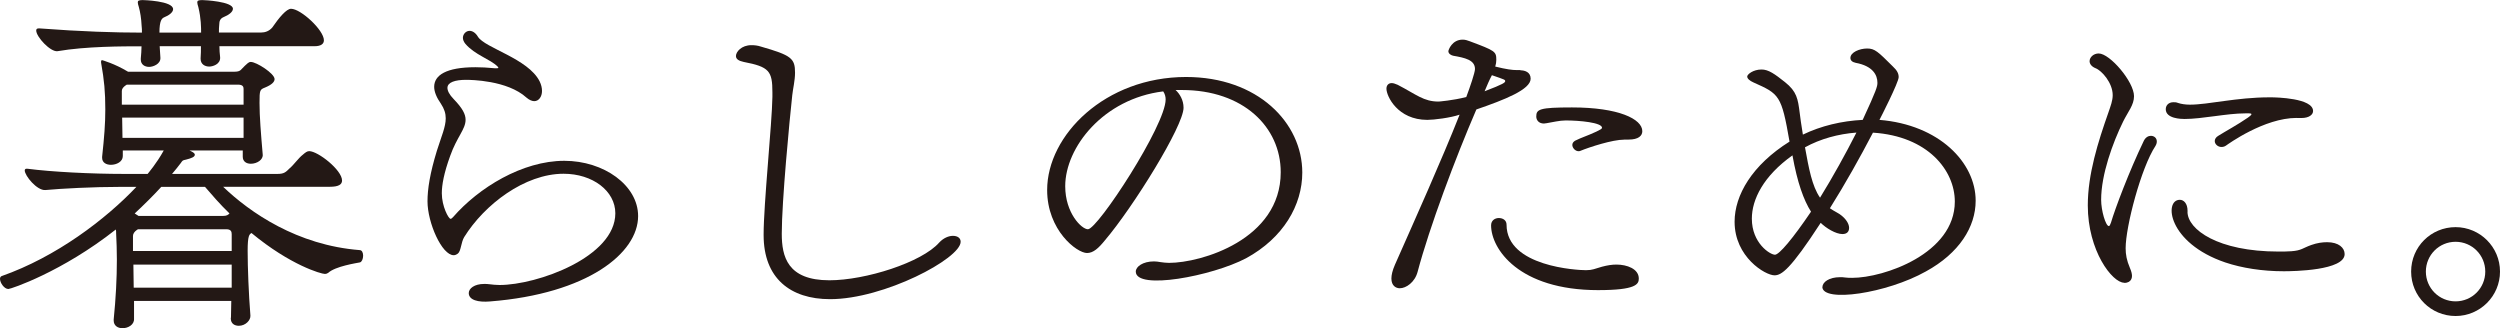 <?xml version="1.0" encoding="UTF-8"?>
<svg id="_レイヤー_2" data-name="レイヤー 2" xmlns="http://www.w3.org/2000/svg" width="307.19" height="40.33" viewBox="0 0 307.19 40.33">
  <defs>
    <style>
      .cls-1 {
        fill: #231815;
      }
    </style>
  </defs>
  <g id="_原稿" data-name="原稿">
    <g>
      <path class="cls-1" d="M28.38,39.04c0-.69.04-1.38.04-2.06h-11.95v2.19c.04.73-.73,1.16-1.42,1.16-.56,0-1.08-.3-1.08-.95v-.13c.26-2.54.39-5.03.39-7.35,0-1.12-.04-2.19-.09-3.23,0-.17,0-.34-.04-.47-6.58,5.2-12.9,7.31-13.2,7.31-.52,0-1.03-.77-1.03-1.25,0-.17.09-.3.21-.34,6.71-2.36,12.77-6.97,16.55-10.96h-1.89c-3.44,0-7.35.21-9.29.39-1.03.09-2.54-1.76-2.54-2.41,0-.13.09-.21.22-.21h.09c2.97.39,7.87.64,11.91.64h2.88c.09-.13,1.08-1.25,1.98-2.88h-5.03v.69c0,.69-.77,1.07-1.46,1.07-.56,0-1.08-.26-1.08-.86v-.13c.26-2.41.39-4.04.39-5.81,0-2.15-.13-3.57-.52-5.76v-.13c0-.09.04-.17.13-.17,0,0,1.55.43,3.18,1.42h13.11c.77,0,.77-.3,1.25-.73.26-.21.43-.47.73-.47.69,0,2.92,1.42,2.92,2.11,0,.34-.34.69-1.16,1.03-.65.26-.69.3-.69,1.89,0,1.72.17,3.74.39,6.32.09.65-.69,1.16-1.46,1.16-.52,0-.99-.26-.99-.86v-.77h-6.54l.26.13c.26.13.39.26.39.39,0,.26-.39.43-1.08.6-.47.09-.43.13-.65.43-.34.43-.69.9-1.07,1.33h12.94c.82,0,1.03-.21,1.51-.69.52-.43,1.07-1.25,1.63-1.68.3-.26.52-.43.77-.43,1.08,0,4.04,2.32,4.04,3.61,0,.47-.39.77-1.5.77h-13.11c3.31,3.18,9.12,7.18,16.77,7.78.3,0,.43.34.43.69,0,.39-.17.77-.39.82-.43.09-3.01.47-3.91,1.29-.13.09-.26.13-.39.13-.47,0-4.26-1.08-9.03-5.03-.26.17-.47.3-.47,2.19,0,2.06.13,5.33.34,7.96.04.56-.6,1.25-1.42,1.25-.52,0-.99-.26-.99-.9v-.09ZM26.96,5.68c0,.47.04.9.09,1.38.04.86-.95,1.12-1.33,1.12-.56,0-1.07-.3-1.07-.95v-.09c.04-.47.04-.95.04-1.46h-5.07l.09,1.42c.04.77-.9,1.12-1.38,1.12-.56,0-1.03-.3-1.03-.9v-.13c.04-.47.09-.99.09-1.5-2.28,0-6.84,0-10.32.6-.86.13-2.62-1.76-2.62-2.54,0-.17.09-.26.3-.26h.09c5.16.39,9.33.52,12.6.52,0-.3,0-.56-.04-.86-.04-.86-.17-1.68-.34-2.28-.09-.26-.13-.47-.13-.6,0-.17.13-.26.6-.26.04,0,3.74.09,3.74,1.12,0,.39-.52.77-1.08.99-.3.13-.6.39-.6,1.89h5.12c0-.6,0-1.76-.34-3.14-.09-.26-.13-.47-.13-.6,0-.17.13-.26.6-.26.26,0,3.78.17,3.78,1.07,0,.39-.52.77-1.16,1.03-.39.17-.52.47-.52.9-.04.34-.04.64-.04.99h5.16c.52,0,.99-.17,1.38-.6.86-1.25,1.76-2.32,2.32-2.32,1.2,0,4.04,2.62,4.04,3.87,0,.43-.34.73-1.16.73h-11.65ZM29.93,10.92c0-.26-.09-.52-.69-.52h-13.67s-.09.09-.13.09c-.3.21-.47.43-.47.69v1.68h14.96v-1.93ZM29.93,14.45h-14.92c0,.82.04,1.59.04,2.49h14.88v-2.49ZM28.47,28.77c0-.3-.09-.6-.65-.6h-10.88s-.09.09-.13.09c-.3.21-.47.47-.47.73v1.85h12.13v-2.06ZM28.47,32.51h-12.08c0,.95.04,1.89.04,2.84h12.04v-2.84ZM19.82,22.96c-.99,1.08-2.11,2.19-3.27,3.27l.47.3h10.41c.43,0,.6-.13.77-.3-1.2-1.16-2.19-2.32-3.01-3.27h-5.38Z"/>
      <path class="cls-1" d="M61.06,8.38c.13,0,.17,0,.17-.04s0-.09-.09-.17c-.9-.9-2.79-1.42-3.96-2.79-.21-.26-.3-.52-.3-.73,0-.47.39-.86.82-.86.34,0,.73.22,1.03.73.86,1.38,6.15,2.67,7.57,5.46.21.43.3.82.3,1.2,0,.69-.39,1.25-.95,1.25-.26,0-.6-.13-.95-.43-2.36-2.15-6.88-2.19-7.44-2.19-1.33,0-2.28.3-2.28.99,0,.34.22.82.77,1.38,1.08,1.12,1.46,1.85,1.46,2.54,0,1.16-1.07,2.11-1.89,4.43-.77,2.11-1.03,3.57-1.03,4.6,0,1.59.82,3.14,1.08,3.14.09,0,.17-.09.3-.21,3.14-3.61,8.51-6.92,13.67-6.92,4.86,0,9.07,3.01,9.07,6.79,0,4.56-6.23,9.55-18.19,10.49-1.46.13-2.62-.17-2.62-1.03,0-.56.69-1.12,1.89-1.12.21,0,.43,0,.69.04.34.04.73.09,1.2.09,4.64,0,14.23-3.44,14.23-8.81,0-2.75-2.79-4.86-6.36-4.86-4.77,0-9.72,3.78-12.21,7.78-.39.64-.39,1.72-.77,2.02-.17.13-.34.21-.52.21-1.46,0-3.22-4-3.22-6.62,0-1.51.3-3.44,1.16-6.24.56-1.76,1.08-2.92,1.08-3.96,0-.6-.17-1.16-.6-1.81-.52-.73-.82-1.46-.82-2.06,0-1.42,1.46-2.41,5.07-2.41.69,0,1.5.04,2.41.13h.21Z"/>
      <path class="cls-1" d="M93.83,28.81c0-3.7,1.03-13.63,1.08-16.9v-.56c0-2.62-.39-3.14-3.53-3.74-.6-.13-.95-.34-.95-.73,0-.52.69-1.33,1.89-1.33.39,0,.77.04,1.16.17,3.78,1.08,4.21,1.46,4.21,3.22,0,.95-.26,1.98-.34,2.75-.34,3.1-1.29,13.07-1.29,17.03,0,2.8.69,5.72,5.85,5.72,4.43,0,11.35-2.19,13.5-4.64.52-.56,1.16-.82,1.68-.82.56,0,.95.26.95.73,0,2.06-9.42,7.05-16.04,7.05-4.9,0-8.17-2.58-8.17-7.87v-.09Z"/>
      <path class="cls-1" d="M144.44,11.05c.52.47.99,1.25.99,2.19,0,2.24-6.19,12.21-9.67,16.3-.77.95-1.42,1.55-2.19,1.55-1.25,0-4.9-2.79-4.9-7.74,0-6.75,7.14-13.89,17.07-13.89,8.81,0,14.28,5.63,14.28,11.74,0,4-2.32,8.04-6.92,10.54-4.17,2.19-13.54,3.96-13.54,1.63,0-.6.86-1.25,2.24-1.25.26,0,.52.04.82.09.3.04.65.09,1.03.09,3.91,0,13.72-2.84,13.72-11.14,0-5.55-4.6-10.1-12.13-10.1h-.77ZM130.89,22.88c0,3.31,2.02,5.29,2.79,5.29,1.2,0,9.55-12.77,9.55-15.95,0-.34-.09-.69-.3-.99-7.35.9-12.04,6.88-12.04,11.65Z"/>
      <path class="cls-1" d="M186.83,8.64c.52,0,1.25.21,1.25,1.03,0,1.33-3.18,2.58-6.67,3.78-2.58,5.98-5.76,14.45-7.22,19.95-.34,1.29-1.42,2.02-2.19,2.02-.47,0-1.03-.3-1.03-1.2,0-.43.13-.99.43-1.68,2.49-5.63,5.76-12.9,7.95-18.45-1.12.39-3.18.64-3.96.64-3.66,0-5.03-2.92-5.03-3.83,0-.43.26-.69.65-.69.22,0,.43.09.73.21,2.32,1.2,3.18,2.06,5.03,2.06,0,0,1.76-.13,3.4-.56.47-1.25,1.07-3.01,1.07-3.44,0-1.12-1.25-1.38-2.67-1.63-.21-.04-.6-.22-.6-.56,0-.13.43-1.42,1.76-1.42.3,0,.6.09.9.21,3.1,1.16,3.23,1.25,3.23,2.28,0,.26-.04.52-.13.82,1.38.34,2.11.43,2.62.43h.47ZM182.41,11.22c2.36-.9,2.54-1.08,2.54-1.25s0-.17-1.63-.73c-.3.56-.6,1.25-.9,1.98ZM196.38,35.65c-9.76,0-13.16-5.07-13.16-7.96,0-.6.47-.9.95-.9s.95.26.95.82c0,5.16,8.73,5.59,9.76,5.59.82,0,1.03-.17,1.98-.43.65-.17,1.2-.26,1.76-.26,1.29,0,2.75.52,2.75,1.72,0,.69-.34,1.42-4.99,1.42ZM199.56,17.16c-1.42,0-4.21.9-5.38,1.38-.09.04-.17.04-.21.04-.43,0-.77-.43-.77-.77,0-.22.13-.39.34-.52.86-.43,1.42-.56,2.62-1.12.43-.21.69-.34.69-.47,0-.64-2.75-.9-4.47-.9-.77,0-1.59.22-2.36.34-.13,0-.21.04-.3.04-.65,0-.95-.43-.95-.86,0-.9.39-1.12,4.39-1.12,5.72,0,8.64,1.42,8.64,2.92,0,.56-.47,1.03-1.68,1.03h-.56Z"/>
      <path class="cls-1" d="M223.94,35.26c0-.6.82-1.2,2.15-1.2.21,0,.43,0,.65.04.26.04.56.04.86.04,3.87,0,12.6-2.97,12.6-9.37,0-3.83-3.31-8.04-10.06-8.47-1.59,3.05-3.4,6.28-5.29,9.29.26.17.52.34.77.47,1.08.56,1.59,1.38,1.59,1.93,0,.47-.26.77-.82.77-.82,0-2.02-.73-2.67-1.38-3.74,5.76-4.82,6.45-5.68,6.45-1.12,0-4.9-2.24-4.9-6.58,0-3.27,2.15-6.97,6.75-9.85-.99-5.72-1.25-5.85-4.43-7.27-.47-.21-.77-.47-.77-.73s.73-.86,1.76-.86c.86,0,1.63.56,2.88,1.55,1.46,1.16,1.59,2.06,1.81,3.78.04.47.21,1.5.39,2.67,2.24-1.08,4.77-1.68,7.35-1.81,1.72-3.7,1.81-4.13,1.81-4.56,0-.95-.56-2.06-2.67-2.45-.43-.09-.65-.3-.65-.6,0-.69,1.12-1.16,2.06-1.16s1.33.39,3.14,2.19c.56.52.73.9.73,1.33,0,.64-2.24,5.03-2.36,5.25,7.35.6,11.82,5.25,11.82,9.93,0,3.22-2.02,6.45-6.11,8.69-4.82,2.71-12.73,3.87-12.73,1.89ZM220.25,19.09c-3.57,2.54-4.99,5.42-4.99,7.78,0,3.01,2.24,4.43,2.84,4.43.52,0,2.19-1.98,4.43-5.29-.9-1.42-1.68-3.57-2.28-6.92ZM221.79,18.1c.47,2.58.86,4.77,1.85,6.19,1.59-2.58,3.14-5.38,4.47-8-2.24.17-4.43.77-6.32,1.81Z"/>
      <path class="cls-1" d="M261.01,34.74c-1.46,0-4.47-3.91-4.47-9.5,0-3.83,1.25-7.78,2.54-11.44.26-.77.52-1.42.52-2.11,0-1.5-1.33-3.01-2.11-3.31-.52-.21-.73-.56-.73-.86,0-.47.47-.95,1.12-.95,1.38,0,4.34,3.48,4.34,5.25,0,1.08-.73,1.89-1.33,3.1-1.29,2.62-2.71,6.54-2.71,9.63,0,1.33.56,3.23.95,3.23.09,0,.17-.17.26-.43.52-1.76,2.24-6.32,4.04-10.06.22-.43.56-.6.86-.6.39,0,.73.26.73.69,0,.17-.04.34-.17.56-1.76,2.67-3.66,9.89-3.66,12.56,0,.77.13,1.5.52,2.41.17.39.26.73.26.99,0,.09,0,.86-.95.86ZM282.21,14.49c-4,0-8.43,3.22-8.69,3.4-.17.13-.39.17-.56.17-.43,0-.82-.34-.82-.73,0-.21.13-.47.43-.64.82-.52,2.41-1.38,3.65-2.24.17-.13.43-.3.43-.43,0-.04-.09-.09-.3-.09h-.47c-2.24,0-5.29.69-7.44.69-.43,0-2.32-.04-2.32-1.2,0-.47.34-.86.95-.86.17,0,.34,0,.56.09.39.13.9.21,1.46.21,2.28,0,5.72-.9,9.76-.9h.21c.6,0,5.16.09,5.16,1.68,0,.47-.52.86-1.42.86h-.6ZM268.79,26.01c0,2.19,3.74,4.9,11.18,4.9.56,0,1.07,0,1.59-.04,1.25-.09,1.38-.39,2.45-.77.73-.26,1.38-.34,1.94-.34,1.42,0,2.15.69,2.15,1.46,0,2.02-6.28,2.11-7.48,2.11-2.62,0-5.12-.39-7.18-1.08-7.09-2.41-7.57-7.7-5.59-7.7.47,0,.95.43.95,1.38v.09Z"/>
      <path class="cls-1" d="M301.73,38.83c-3.01,0-5.46-2.41-5.46-5.46s2.45-5.46,5.46-5.46,5.46,2.45,5.46,5.46-2.45,5.46-5.46,5.46ZM301.73,29.71c-2.02,0-3.65,1.63-3.65,3.66s1.63,3.66,3.65,3.66,3.65-1.63,3.65-3.66-1.63-3.66-3.65-3.66Z"/>
    </g>
  </g>
</svg>